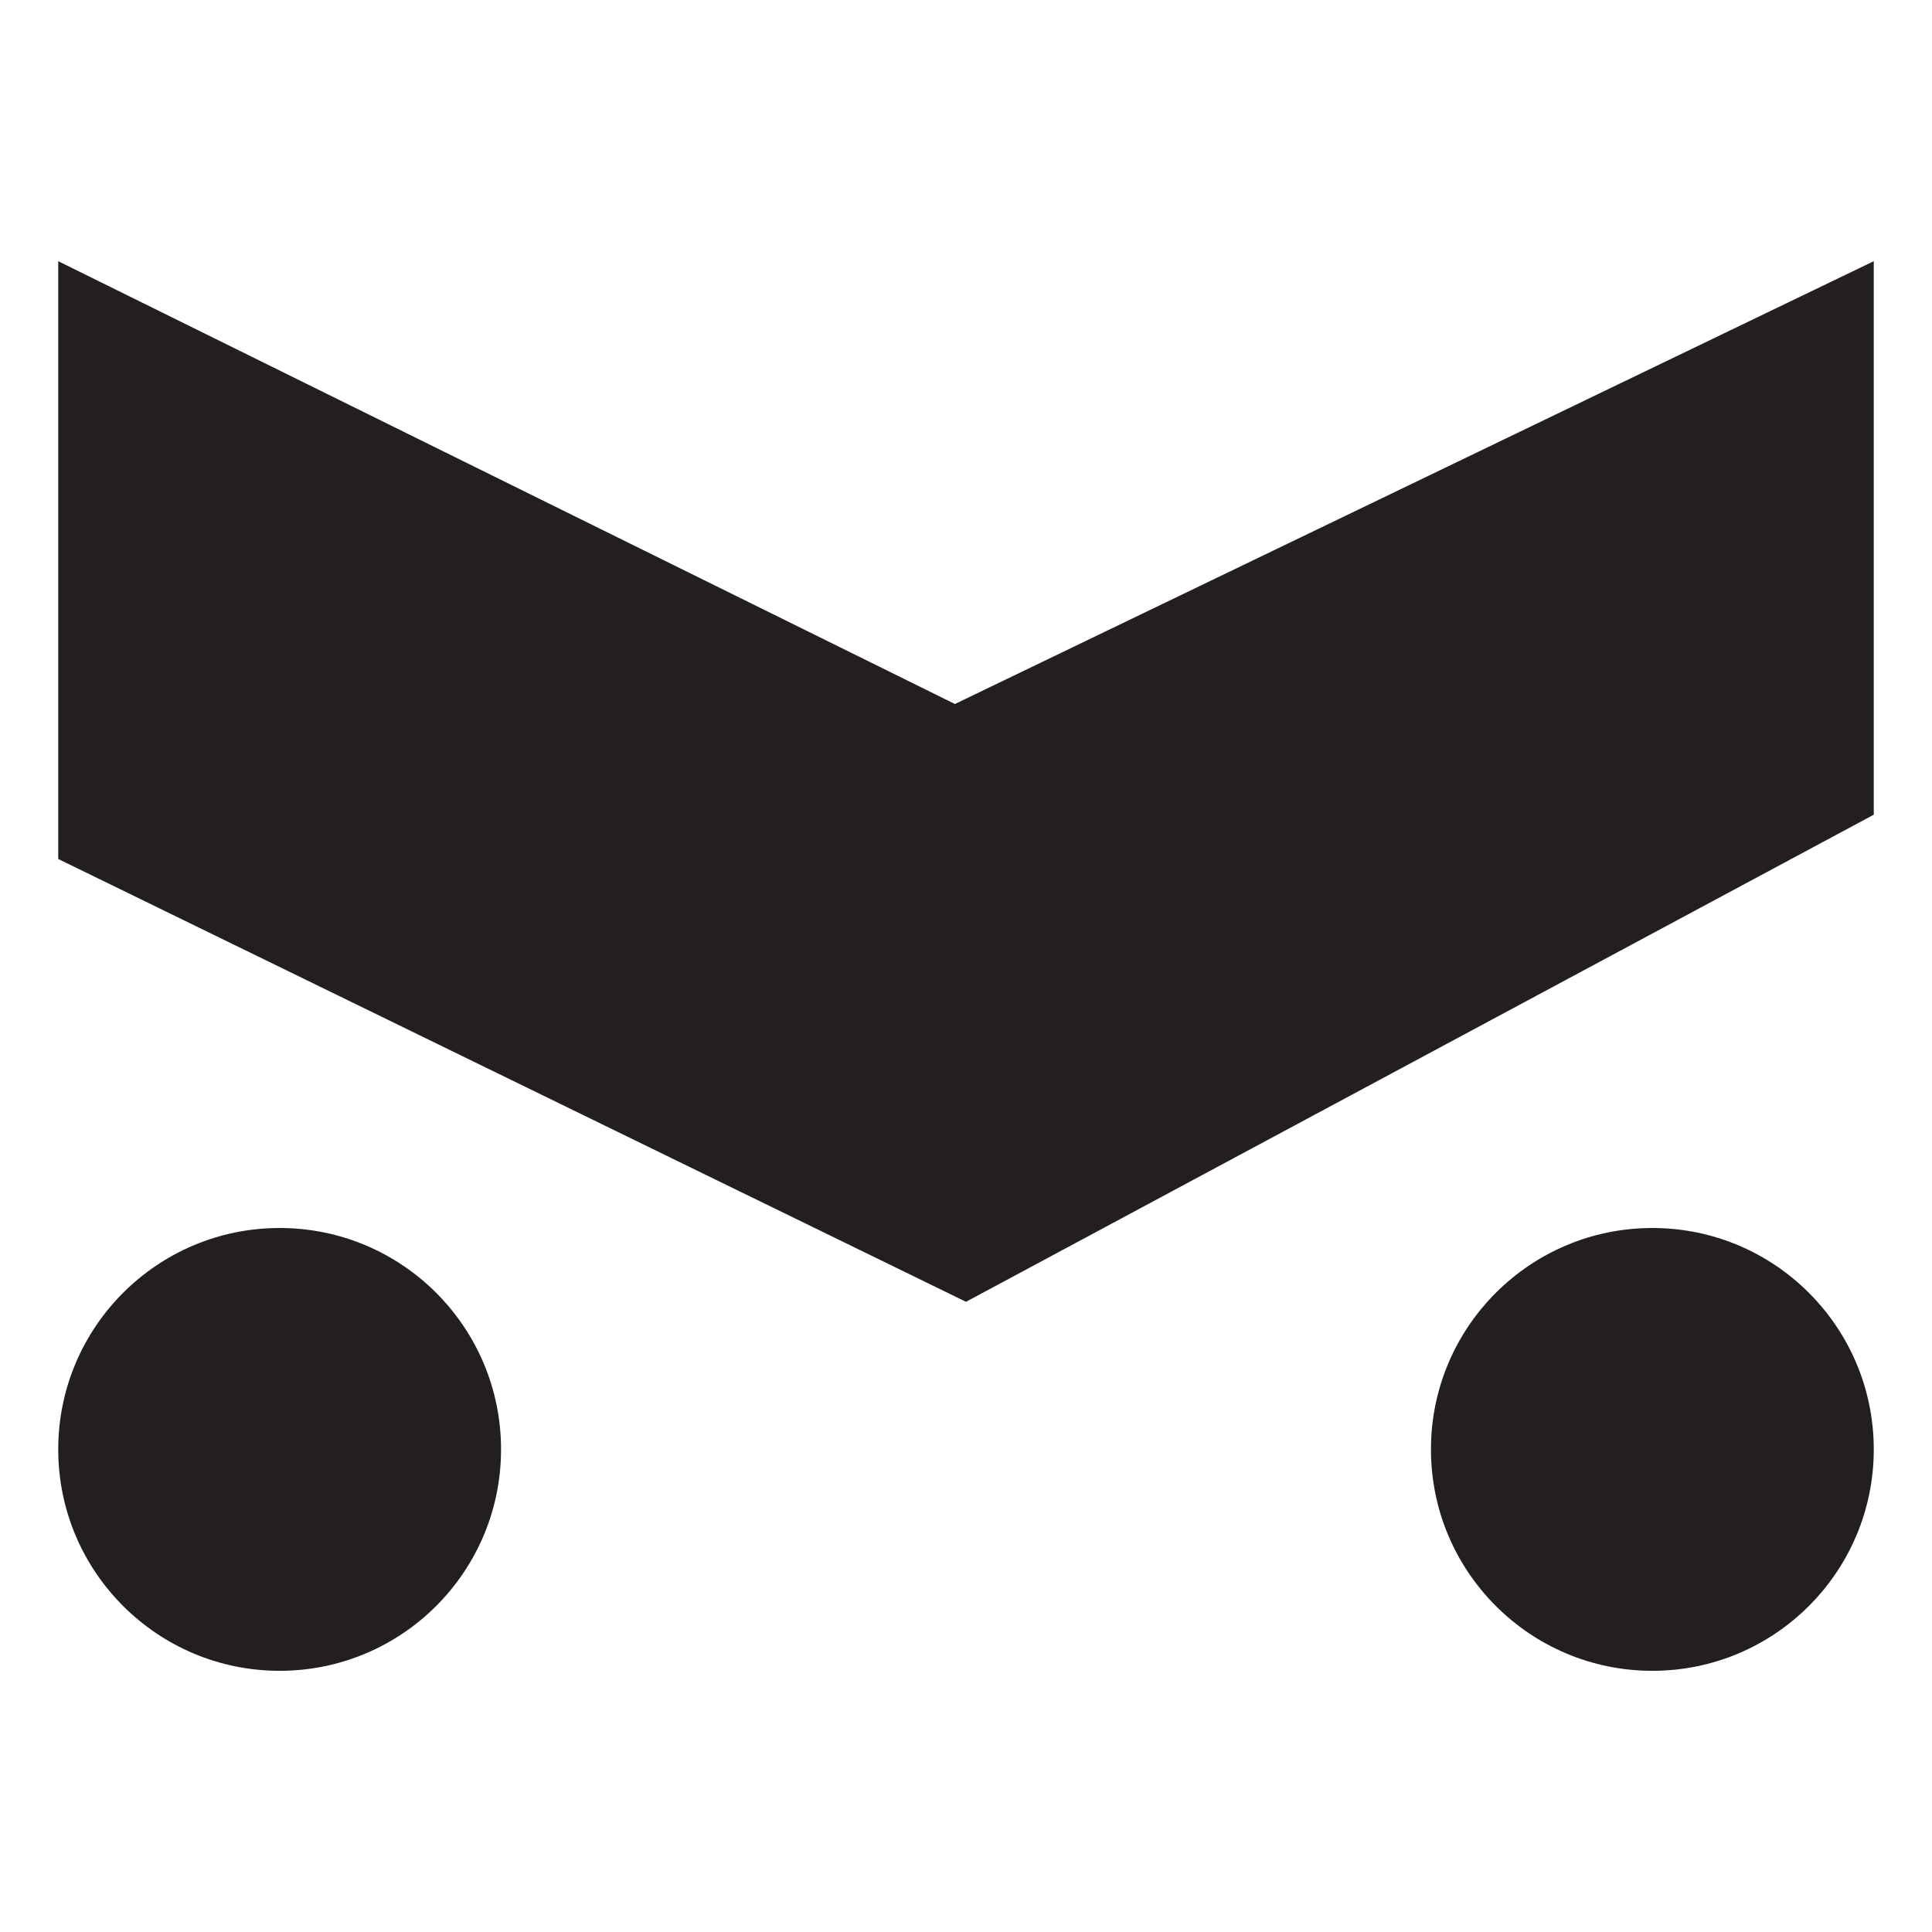 <svg id="Layer_1" data-name="Layer 1" xmlns="http://www.w3.org/2000/svg" viewBox="0 0 2000 2000"><defs><style>.cls-1{fill:#231f20;}</style></defs><polygon class="cls-1" points="60.28 270.38 988.54 728.78 1939.72 270.38 1939.72 843.38 1000 1347.62 60.28 889.22 60.28 270.38"/><circle class="cls-1" cx="289.48" cy="1500.42" r="229.2"/><circle class="cls-1" cx="1710.52" cy="1500.42" r="229.2"/></svg>